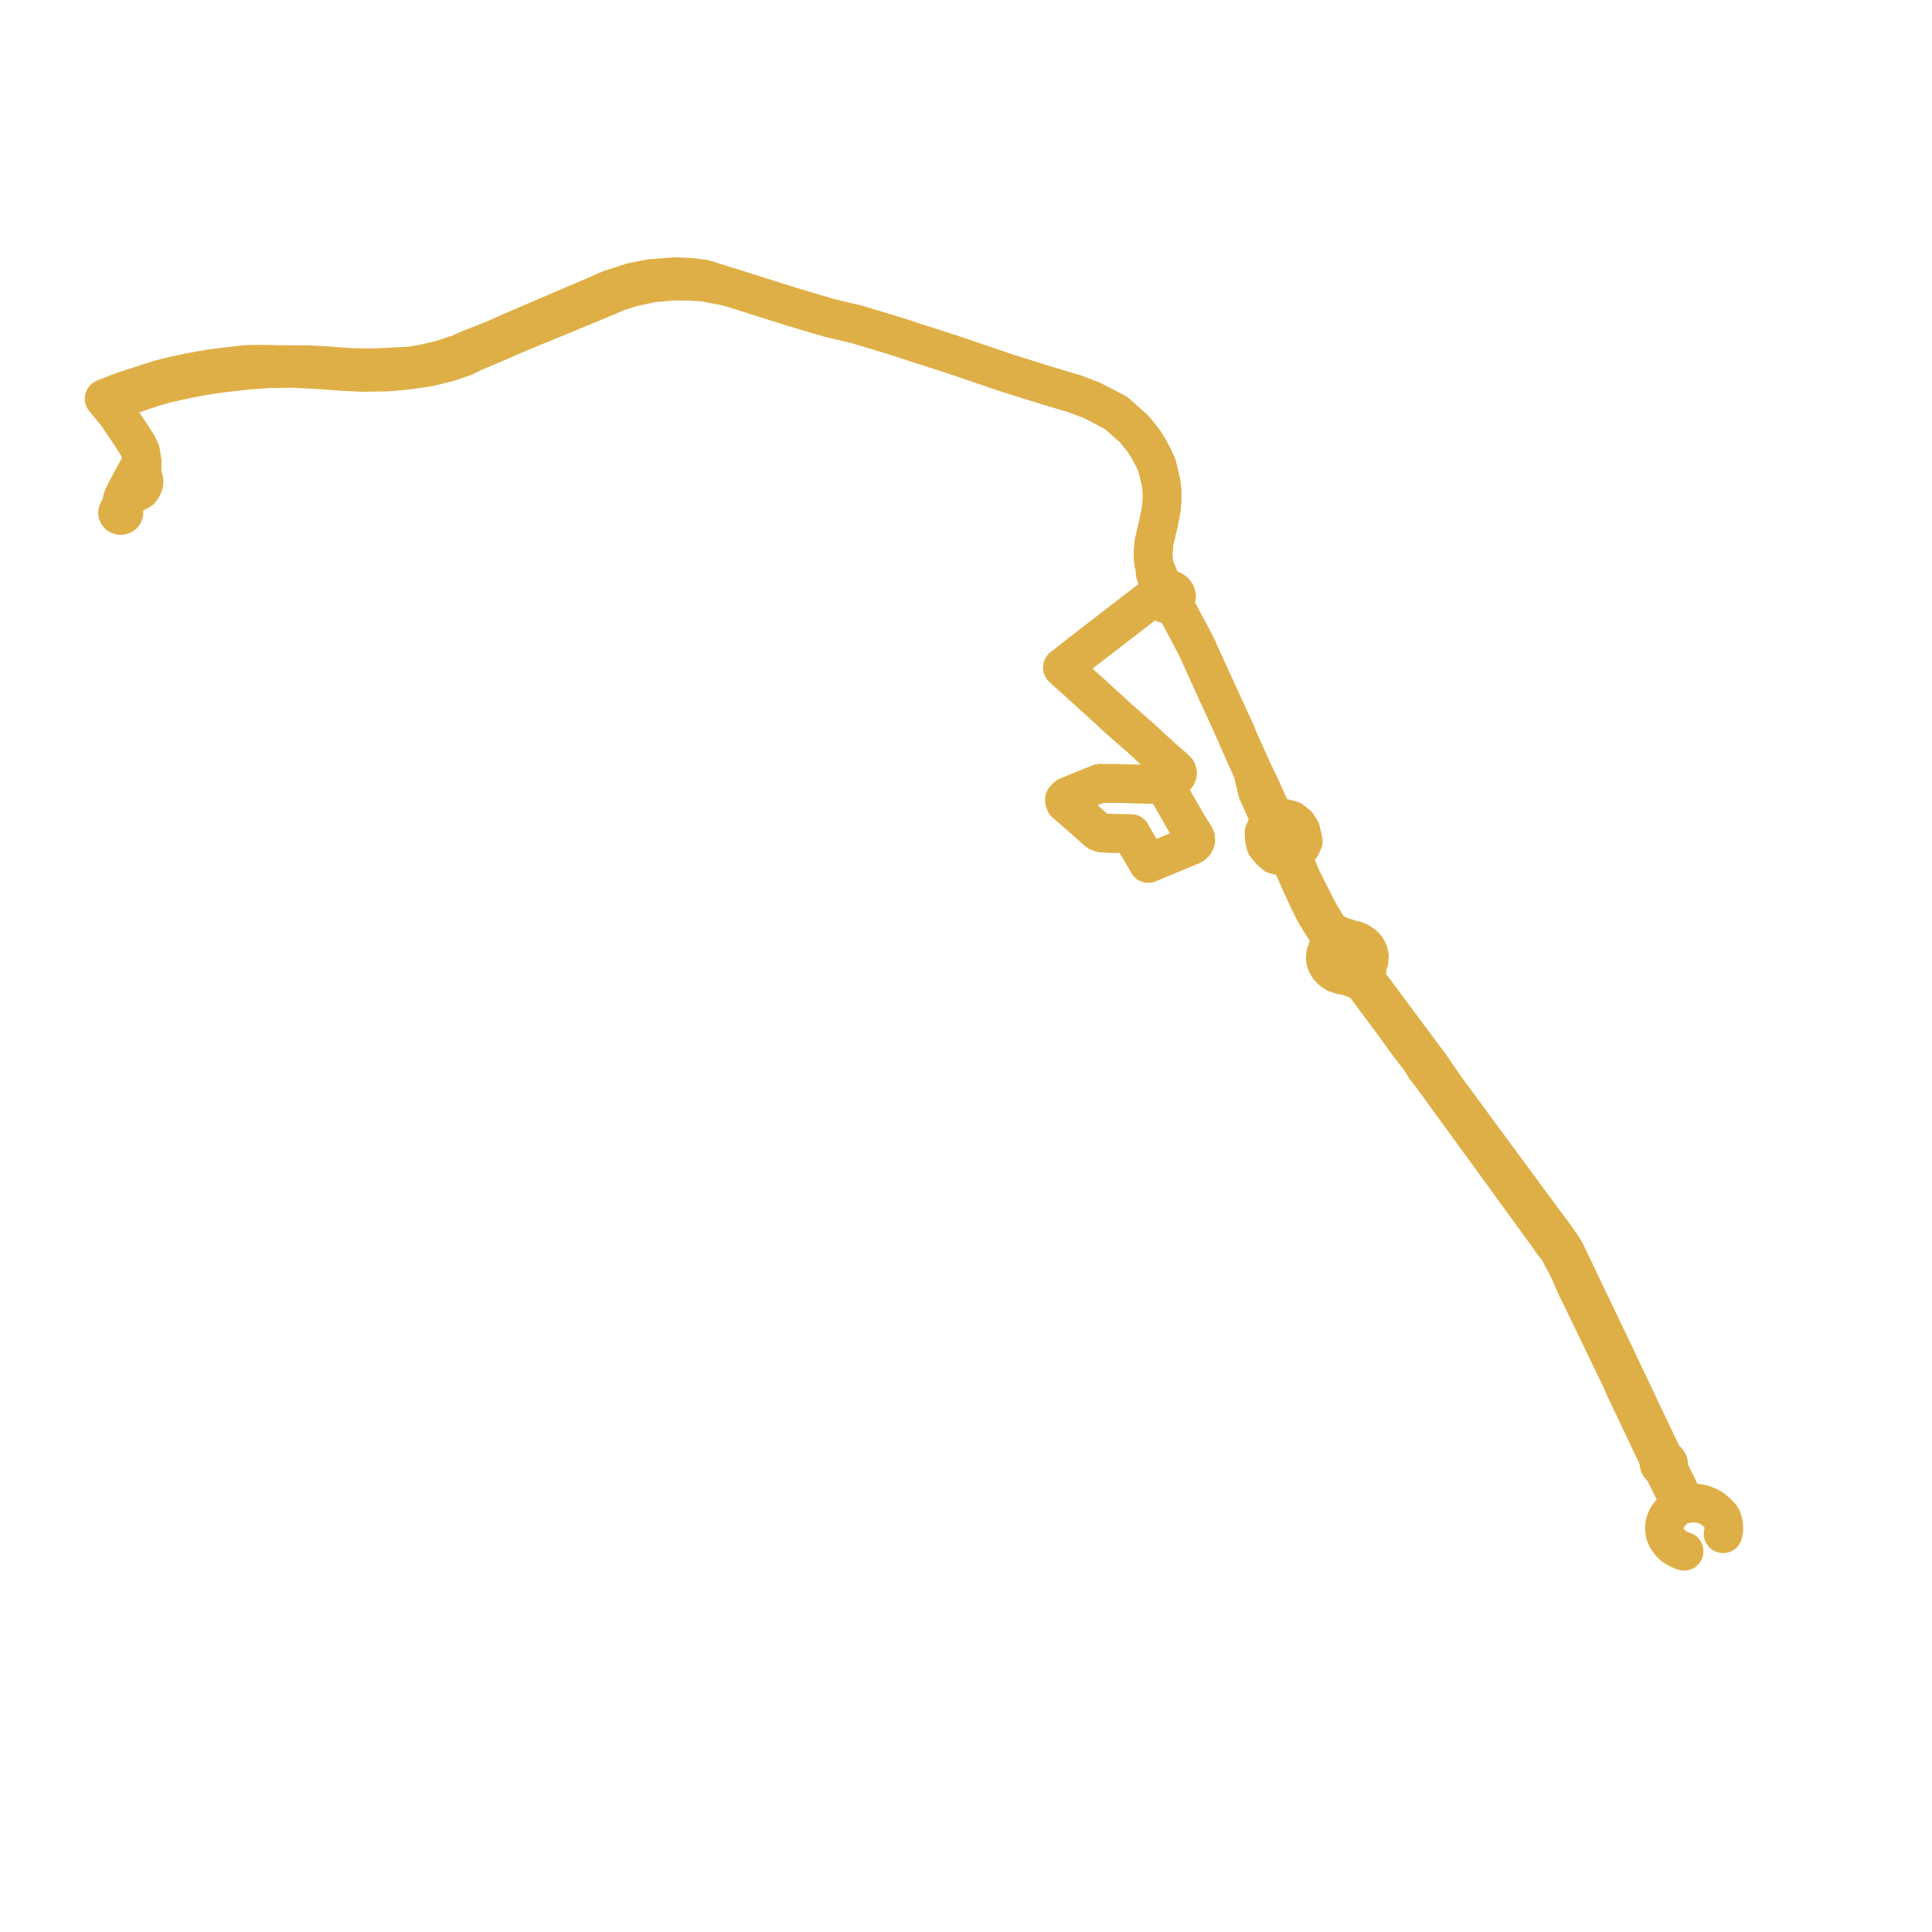     
<svg width="371.242" height="371.242" version="1.1"
     xmlns="http://www.w3.org/2000/svg">

  <title>Plan de ligne</title>
  <desc>Du 2023-01-02 au 2023-07-13</desc>

<path d='M 26.281 94.514 L 26.494 94.451 L 26.749 94.326 L 26.902 94.221 L 27.239 93.803 L 27.469 93.422 L 27.625 92.983 L 27.682 92.587 L 27.658 92.242 L 27.529 91.865 L 27.3 90.945 L 27.214 90.601 L 27.291 90.089 L 27.316 89.173 L 27.28 88.534 L 27.24 88.293 L 27.064 87.223 L 26.984 86.739 L 26.454 85.597 L 24.896 83.17 L 24.507 82.598 L 22.578 79.717 L 21.358 78.238 L 21.26 78.119 L 20.765 77.519 L 21.308 77.32 L 21.477 77.258 L 26.551 75.396 L 29.247 74.489 L 31.85 73.721 L 36.677 72.678 L 38.391 72.353 L 40.394 72.03 L 41.025 71.933 L 41.451 71.868 L 41.527 71.858 L 42.75 71.695 L 45.918 71.332 L 46.697 71.233 L 51.479 70.848 L 56.299 70.791 L 62.003 71.092 L 65.989 71.408 L 70.071 71.57 L 73.793 71.503 L 75.221 71.447 L 79.091 71.039 L 82.416 70.539 L 85.988 69.681 L 89.143 68.612 L 91.098 67.654 L 92.42 67.098 L 94.978 66.022 L 97.709 64.822 L 98.759 64.36 L 115.5 57.453 L 118.682 56.099 L 121.563 55.183 L 125.375 54.375 L 129.484 54.016 L 132.521 54.057 L 135.183 54.197 L 140.357 55.216 L 147.762 57.562 L 151.982 58.899 L 155.74 60.013 L 159.283 61.063 L 164.736 62.36 L 169.257 63.724 L 170.998 64.257 L 172.367 64.676 L 173.458 65.011 L 174.614 65.396 L 176.131 65.903 L 182.713 68.012 L 193.291 71.609 L 200.353 73.835 L 206.57 75.688 L 210.021 77.027 L 214.431 79.33 L 217.991 82.475 L 219.808 84.771 L 220.668 86.135 L 221.65 87.974 L 222.326 89.48 L 223.087 92.679 L 223.252 93.964 L 223.304 94.752 L 223.287 96.161 L 223.223 97.054 L 223.027 98.505 L 222.841 99.39 L 222.518 100.927 L 221.748 104.246 L 221.556 106.526 L 221.679 108.077 L 222.008 109.498 L 221.964 110.087 L 222.327 111.264 L 222.866 112.654 L 222.967 112.935 L 223.038 113.256 L 223.179 113.597 L 222.895 113.894 L 222.716 114.243 L 222.656 114.62 L 222.717 114.996 L 222.016 114.916 L 221.716 115 L 221.395 115.118 L 221.189 115.208 L 220.889 115.363 L 220.53 115.602 L 219.601 116.306 L 214.827 119.984 L 208.144 125.131 L 204.155 128.271 L 204.884 128.958 L 206.928 130.781 L 210.69 134.201 L 212.448 135.8 L 212.953 136.248 L 213.47 136.749 L 214.556 137.745 L 215.069 138.195 L 215.875 138.904 L 218.613 141.311 L 219.486 142.063 L 220.243 142.776 L 221.657 144.107 L 222.674 144.984 L 222.92 145.253 L 223.539 145.803 L 225.816 147.8 L 226.132 148.128 L 226.257 148.604 L 226.112 148.982 L 224.237 150.492 L 224.077 150.698 L 223.989 150.905 L 223.357 150.801 L 217.85 150.629 L 214.924 150.555 L 211.35 150.529 L 208.903 151.514 L 205.055 153.081 L 204.56 153.617 L 204.578 153.943 L 204.697 154.268 L 206.787 156.085 L 208.318 157.417 L 210.982 159.791 L 211.603 160.032 L 212.224 160.106 L 214.505 160.152 L 217.345 160.192 L 217.541 160.587 L 219.279 163.553 L 220.194 165.121 L 220.643 165.901 L 227.566 163.018 L 228.811 162.5 L 229.019 162.408 L 229.208 162.308 L 229.36 162.174 L 229.547 161.967 L 229.646 161.781 L 229.713 161.596 L 229.756 161.435 L 229.762 161.222 L 229.732 161.02 L 229.644 160.814 L 229.372 160.356 L 228.405 158.879 L 227.165 156.728 L 224.097 151.35 L 224.016 151.127 L 223.989 150.905 L 224.077 150.698 L 224.237 150.492 L 226.112 148.982 L 226.257 148.604 L 226.132 148.128 L 225.816 147.8 L 223.539 145.803 L 222.92 145.253 L 222.674 144.984 L 221.657 144.107 L 220.243 142.776 L 219.486 142.063 L 218.613 141.311 L 215.069 138.195 L 214.556 137.745 L 213.47 136.749 L 212.953 136.248 L 212.448 135.8 L 210.69 134.201 L 206.928 130.781 L 204.884 128.958 L 204.155 128.271 L 208.144 125.131 L 210.116 123.612 L 219.601 116.306 L 220.53 115.602 L 220.889 115.363 L 221.189 115.208 L 221.395 115.118 L 221.716 115 L 222.016 114.916 L 222.717 114.996 L 222.936 115.395 L 223.29 115.72 L 223.748 115.94 L 224.265 116.033 L 224.792 115.991 L 225.277 115.818 L 225.648 116.499 L 226.194 117.324 L 226.711 118.225 L 229.337 123.17 L 229.765 123.975 L 230.765 126.164 L 231.086 126.868 L 231.459 127.685 L 233.375 131.902 L 237.173 140.195 L 237.616 141.164 L 237.917 141.967 L 240.658 148.071 L 241.611 152.105 L 242.941 155.066 L 243.639 156.619 L 243.861 157.088 L 243.95 158.11 L 243.327 158.944 L 242.896 159.977 L 242.944 161.201 L 243.063 161.691 L 243.232 162.393 L 243.354 162.541 L 244.094 163.434 L 245.052 164.26 L 245.979 164.482 L 246.943 164.5 L 247.593 164.976 L 248.263 165.89 L 249.03 167.598 L 250.16 170.117 L 251.745 173.523 L 252.508 175.056 L 253.708 177.085 L 254.714 178.589 L 255.24 179.507 L 255.374 179.876 L 255.423 180.326 L 255.327 181.152 L 255.078 182.439 L 254.717 183.361 L 254.661 184.226 L 254.862 185.076 L 255.307 185.859 L 255.969 186.529 L 256.808 187.044 L 257.703 187.357 L 258.66 187.494 L 260.022 187.951 L 260.847 188.289 L 261.023 188.386 L 261.422 188.607 L 262.141 189.083 L 263.184 190.503 L 264.122 191.778 L 264.578 192.388 L 265.203 193.224 L 265.565 193.708 L 267.093 195.751 L 270.639 200.639 L 272.077 202.507 L 272.774 203.398 L 272.923 203.588 L 273.897 205.212 L 275.071 206.688 L 275.19 206.85 L 276.517 208.676 L 281.096 214.969 L 281.285 215.229 L 286.902 222.95 L 290.502 227.899 L 293.849 232.499 L 297.623 237.684 L 297.735 237.841 L 298.11 238.413 L 298.272 238.652 L 299.446 240.103 L 299.987 241.181 L 300.677 242.464 L 301.377 243.764 L 301.809 244.736 L 301.952 245.116 L 302.958 247.342 L 303.027 247.485 L 311.154 264.327 L 311.501 265.046 L 311.945 266.111 L 312.379 267.028 L 317.21 277.215 L 318.308 279.531 L 318.906 280.789 L 318.804 280.984 L 318.764 281.178 L 318.829 281.473 L 318.985 281.727 L 319.19 281.896 L 319.446 282.026 L 319.907 282.952 L 320.904 284.955 L 321.98 287.118 L 322.24 287.748 L 322.108 288.255 L 322.056 288.559 L 321.968 288.95 L 321.914 289.188 L 321.719 289.825 L 321.558 290.121 L 320.915 290.824 L 320.412 291.511 L 320.057 292.258 L 319.859 293.045 L 319.823 293.848 L 319.968 294.743 L 320.026 294.897 L 320.096 295.072 L 320.225 295.372 L 320.31 295.563 L 320.899 296.408 L 321.566 297.067 L 322.1 297.413 L 322.843 297.805 L 323.431 298.039 L 323.606 298.082' fill='transparent' stroke='#dfaf47' stroke-linecap='round' stroke-linejoin='round' stroke-width='7.425'/><path d='M 331.097 294.716 L 331.115 294.667 L 331.242 293.982 L 331.236 293.214 L 331.155 292.687 L 330.969 292.032 L 330.863 291.736 L 330.635 291.383 L 329.915 290.651 L 329.122 289.963 L 328.218 289.436 L 327.168 289.034 L 326.282 288.877 L 325.926 288.813 L 325.316 288.799 L 324.657 288.852 L 323.839 289.021 L 323.69 288.691 L 323.619 288.52 L 323.452 288.163 L 323.057 287.309 L 322.35 285.717 L 320.849 282.69 L 320.534 281.626 L 320.631 281.373 L 320.611 281.186 L 320.512 280.915 L 320.312 280.684 L 320.064 280.541 L 319.769 280.48 L 319.424 279.656 L 319.231 279.247 L 315.248 270.869 L 313.313 266.755 L 313.095 266.29 L 312.894 265.865 L 312.27 264.593 L 312.022 264.069 L 310.281 260.377 L 308.02 255.669 L 303.863 246.978 L 302.913 244.974 L 302.662 244.45 L 302.294 243.7 L 301.736 242.529 L 301.258 241.521 L 300.995 240.963 L 300.552 240.143 L 299.987 239.272 L 299.114 237.995 L 298.53 237.222 L 296.748 234.819 L 284.582 218.303 L 283.492 216.823 L 281.78 214.5 L 281.387 213.966 L 279.442 211.327 L 277.812 209.113 L 275.893 206.325 L 274.905 204.857 L 273.803 203.401 L 273.515 203.013 L 271.676 200.539 L 268.779 196.643 L 266.27 193.268 L 264.202 190.475 L 263.611 189.72 L 263.051 189.004 L 262.668 188.05 L 262.647 187.92 L 262.524 187.176 L 262.668 186.461 L 262.527 185.804 L 262.865 185.23 L 263.072 184.614 L 263.134 183.755 L 262.941 182.91 L 262.508 182.128 L 261.858 181.457 L 261.031 180.936 L 260.306 180.658 L 259.529 180.498 L 257.97 179.997 L 257.118 179.654 L 256.48 179.316 L 255.772 178.831 L 255.141 178.204 L 253.467 175.414 L 252.027 172.581 L 251.186 170.928 L 250.165 168.897 L 249.229 166.64 L 248.572 165.056 L 248.613 164.08 L 249.509 163.275 L 250.036 162.52 L 250.443 161.621 L 250.228 160.732 L 250.003 159.771 L 249.94 159.5 L 249.58 158.945 L 249.27 158.467 L 248.221 157.623 L 247.017 157.275 L 246.883 157.261 L 245.923 157.125 L 245.02 156.766 L 244.753 156.573 L 244.519 156.315 L 243.663 154.486 L 242.066 150.906 L 240.658 148.071 L 237.917 141.967 L 237.616 141.164 L 237.173 140.195 L 233.375 131.902 L 231.459 127.685 L 231.086 126.868 L 230.765 126.164 L 229.765 123.975 L 226.711 118.225 L 226.194 117.324 L 225.648 116.499 L 225.277 115.818 L 225.71 115.496 L 225.987 115.072 L 226.077 114.597 L 225.97 114.123 L 225.678 113.707 L 225.235 113.396 L 224.705 113.227 L 224.137 113.213 L 223.621 113.342 L 223.179 113.597 L 222.895 113.894 L 222.716 114.243 L 222.656 114.62 L 222.717 114.996 L 222.016 114.916 L 221.716 115 L 221.395 115.118 L 221.189 115.208 L 220.889 115.363 L 220.53 115.602 L 219.601 116.306 L 217.312 118.07 L 208.144 125.131 L 204.155 128.271 L 204.884 128.958 L 206.928 130.781 L 210.69 134.201 L 212.448 135.8 L 212.953 136.248 L 213.47 136.749 L 214.556 137.745 L 215.069 138.195 L 218.613 141.311 L 219.486 142.063 L 220.243 142.776 L 221.657 144.107 L 222.674 144.984 L 222.92 145.253 L 223.539 145.803 L 225.816 147.8 L 226.132 148.128 L 226.257 148.604 L 226.112 148.982 L 224.237 150.492 L 224.077 150.698 L 223.989 150.905 L 223.357 150.801 L 217.85 150.629 L 214.924 150.555 L 211.35 150.529 L 208.903 151.514 L 205.055 153.081 L 204.56 153.617 L 204.578 153.943 L 204.697 154.268 L 207.214 156.456 L 208.318 157.417 L 210.982 159.791 L 211.603 160.032 L 212.224 160.106 L 214.505 160.152 L 217.345 160.192 L 217.541 160.587 L 219.279 163.553 L 220.194 165.121 L 220.643 165.901 L 227.799 162.921 L 228.811 162.5 L 229.019 162.408 L 229.208 162.308 L 229.36 162.174 L 229.547 161.967 L 229.646 161.781 L 229.713 161.596 L 229.756 161.435 L 229.762 161.222 L 229.732 161.02 L 229.644 160.814 L 229.372 160.356 L 228.405 158.879 L 227.165 156.728 L 224.097 151.35 L 224.016 151.127 L 223.989 150.905 L 224.077 150.698 L 224.237 150.492 L 226.112 148.982 L 226.257 148.604 L 226.132 148.128 L 225.816 147.8 L 223.539 145.803 L 222.92 145.253 L 222.674 144.984 L 221.657 144.107 L 220.243 142.776 L 219.486 142.063 L 218.613 141.311 L 215.069 138.195 L 214.556 137.745 L 213.47 136.749 L 212.953 136.248 L 212.448 135.8 L 210.69 134.201 L 206.928 130.781 L 204.884 128.958 L 204.155 128.271 L 208.144 125.131 L 219.601 116.306 L 220.53 115.602 L 220.889 115.363 L 221.189 115.208 L 221.395 115.118 L 221.716 115 L 222.016 114.916 L 222.717 114.996 L 222.936 115.395 L 223.29 115.72 L 223.748 115.94 L 224.265 116.033 L 224.792 115.991 L 225.277 115.818 L 225.71 115.496 L 225.987 115.072 L 226.077 114.597 L 225.97 114.123 L 225.678 113.707 L 225.235 113.396 L 224.705 113.227 L 224.137 113.213 L 223.843 112.927 L 223.551 112.671 L 223.418 112.471 L 222.899 111.459 L 222.334 109.991 L 222.008 109.498 L 221.679 108.077 L 221.556 106.526 L 221.693 104.891 L 221.748 104.246 L 222.518 100.927 L 222.841 99.39 L 223.027 98.505 L 223.223 97.054 L 223.287 96.161 L 223.304 94.752 L 223.252 93.964 L 223.087 92.679 L 222.326 89.48 L 221.65 87.974 L 220.668 86.135 L 219.808 84.771 L 217.991 82.475 L 214.431 79.33 L 210.021 77.027 L 206.57 75.688 L 200.353 73.835 L 193.291 71.609 L 182.713 68.012 L 176.131 65.903 L 174.614 65.396 L 173.458 65.011 L 172.367 64.676 L 170.998 64.257 L 169.257 63.724 L 164.736 62.36 L 159.283 61.063 L 154.894 59.762 L 151.982 58.899 L 147.762 57.562 L 140.357 55.216 L 135.316 53.617 L 132.6 53.274 L 129.607 53.16 L 125.117 53.502 L 121.416 54.221 L 117.025 55.657 L 115.097 56.524 L 98.522 63.612 L 97.306 64.156 L 94.739 65.307 L 91.973 66.381 L 90.636 66.901 L 88.187 67.985 L 84.538 69.164 L 81.218 69.928 L 78.699 70.347 L 76.67 70.421 L 75.099 70.522 L 71.469 70.671 L 67.538 70.611 L 64.673 70.423 L 62.91 70.259 L 59.154 70.075 L 53.211 70.036 L 50.702 69.976 L 47.905 70.006 L 47.426 70.029 L 46.592 70.108 L 43.285 70.476 L 42.139 70.624 L 41.646 70.688 L 41.079 70.762 L 38.731 71.128 L 36.191 71.611 L 33.719 72.138 L 30.784 72.855 L 26.436 74.258 L 23.643 75.158 L 20.66 76.325 L 20.49 76.398 L 20 76.608 L 20.765 77.519 L 21.26 78.119 L 21.358 78.238 L 22.578 79.717 L 24.507 82.598 L 24.896 83.17 L 25.758 84.512 L 26.454 85.597 L 26.984 86.739 L 27.064 87.223 L 27.24 88.293 L 27.28 88.534 L 27.316 89.173 L 27.089 89.349 L 26.876 89.557 L 26.598 89.953 L 26.301 90.485 L 24.287 94.216 L 24 94.774 L 23.678 95.447 L 23.496 95.97 L 23.382 96.412 L 23.252 96.998 L 23.191 97.439 L 23.207 98.027 L 23.019 98.049 L 22.848 98.116 L 22.711 98.224 L 22.622 98.309 L 22.574 98.483 L 22.597 98.66 L 22.663 98.795 L 22.771 98.909 L 22.913 98.994 L 23.105 99.046 L 23.308 99.043 L 23.497 98.988 L 23.656 98.884 L 23.766 98.743 L 23.815 98.581 L 23.798 98.415 L 23.718 98.261 L 23.582 98.137 L 23.405 98.056 L 23.207 98.027 L 23.191 97.439 L 23.252 96.998 L 23.66 96.887 L 24.663 95.567 L 24.881 95.28 L 25.049 95.084 L 25.558 94.646 L 25.766 94.645 L 26.151 94.552 L 26.281 94.514' fill='transparent' stroke='#dfaf47' stroke-linecap='round' stroke-linejoin='round' stroke-width='7.425'/>
</svg>
